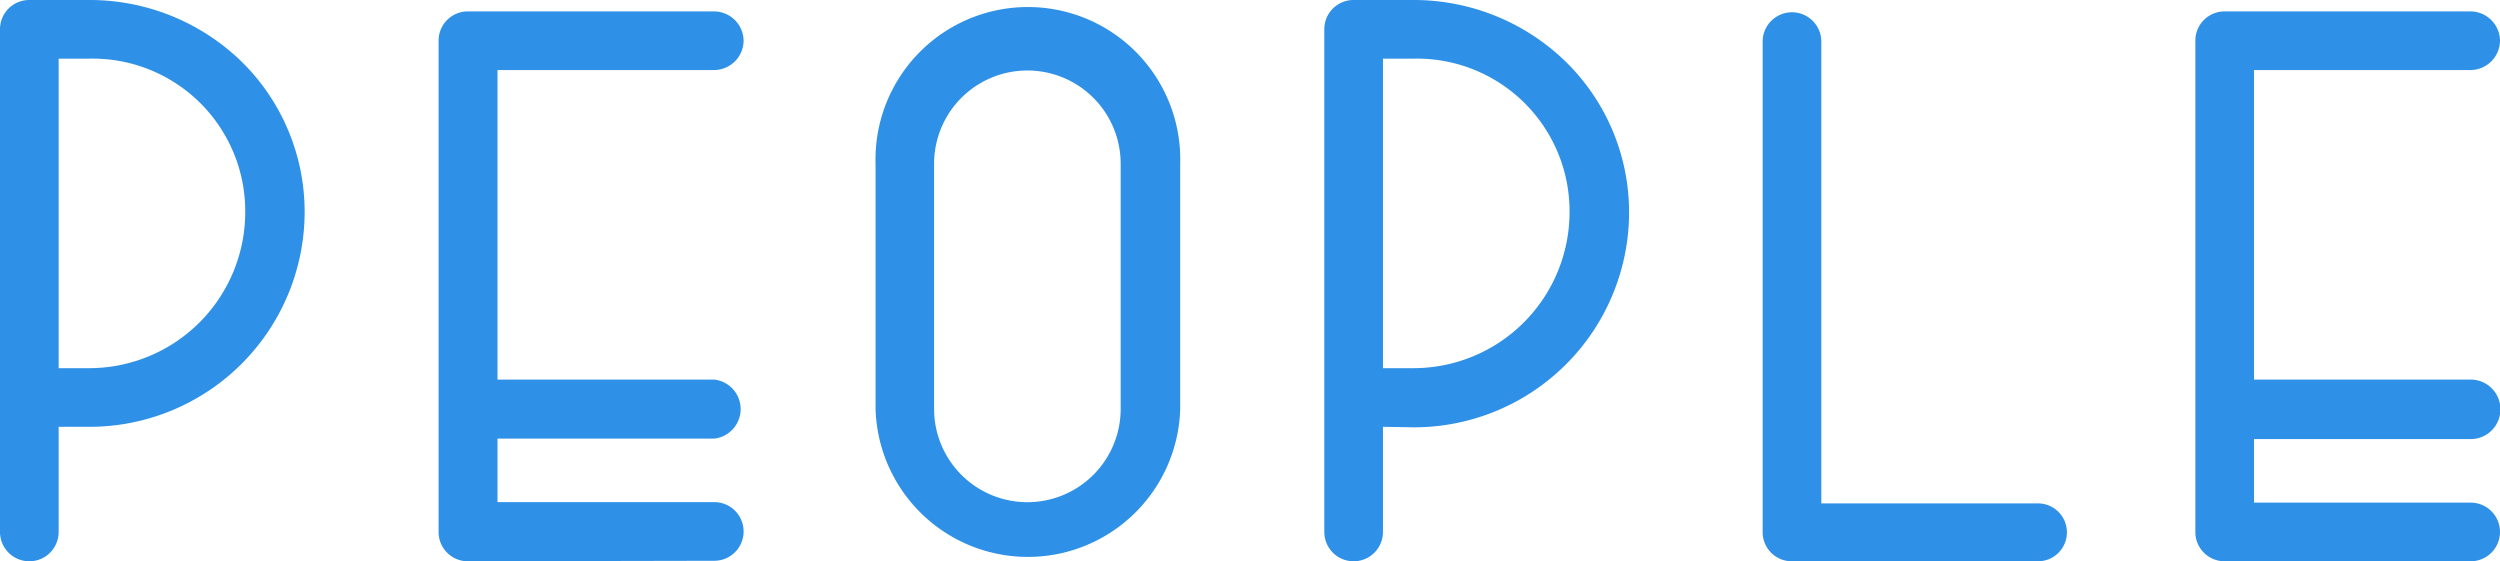 <svg xmlns="http://www.w3.org/2000/svg" viewBox="0 0 199.5 44.79"><defs><style>.cls-1{fill:#2e90e6;}</style></defs><title>アセット 3</title><g id="レイヤー_2" data-name="レイヤー 2"><g id="デザイン"><path class="cls-1" d="M4.68,34.06v8.39a2.34,2.34,0,0,1-4.68,0V2.34A2.33,2.33,0,0,1,2.34,0H7.15A17.39,17.39,0,0,1,19.24,4.88,16.8,16.8,0,0,1,24.31,17,17.17,17.17,0,0,1,7.15,34.06Zm0-29.38v24.7H7.15A12.46,12.46,0,0,0,19.57,17,12.18,12.18,0,0,0,7.15,4.68Z"/><path class="cls-1" d="M37.36,44.79A2.33,2.33,0,0,1,35,42.45V3.25A2.33,2.33,0,0,1,37.36.91H57a2.37,2.37,0,0,1,2.34,2.34A2.37,2.37,0,0,1,57,5.59H39.7v24.7H57A2.37,2.37,0,0,1,57,35H39.7v5.07H57a2.34,2.34,0,1,1,0,4.68Z"/><path class="cls-1" d="M69.87,32.63V13.07a12.16,12.16,0,1,1,24.31,0V32.63a12.16,12.16,0,0,1-24.31,0ZM89.43,13.07a7.44,7.44,0,1,0-14.89,0V32.63a7.44,7.44,0,1,0,14.89,0Z"/><path class="cls-1" d="M110.36,34.06v8.39a2.34,2.34,0,0,1-4.68,0V2.34A2.33,2.33,0,0,1,108,0h4.81a17.39,17.39,0,0,1,12.09,4.88A16.8,16.8,0,0,1,130,17a17.17,17.17,0,0,1-17.16,17.1Zm0-29.38v24.7h2.47A12.46,12.46,0,0,0,125.25,17,12.18,12.18,0,0,0,112.83,4.68Z"/><path class="cls-1" d="M143,44.79a2.32,2.32,0,0,1-2.34-2.28V3.32a2.34,2.34,0,0,1,4.68,0V40.17h17.29a2.31,2.31,0,1,1,0,4.62Z"/><path class="cls-1" d="M177.53,44.79a2.33,2.33,0,0,1-2.34-2.34V3.25A2.33,2.33,0,0,1,177.53.91h19.63a2.37,2.37,0,0,1,2.34,2.34,2.37,2.37,0,0,1-2.34,2.34H179.87v24.7h17.29a2.37,2.37,0,0,1,0,4.75H179.87v5.07h17.29a2.34,2.34,0,0,1,0,4.68Z"/></g></g></svg>